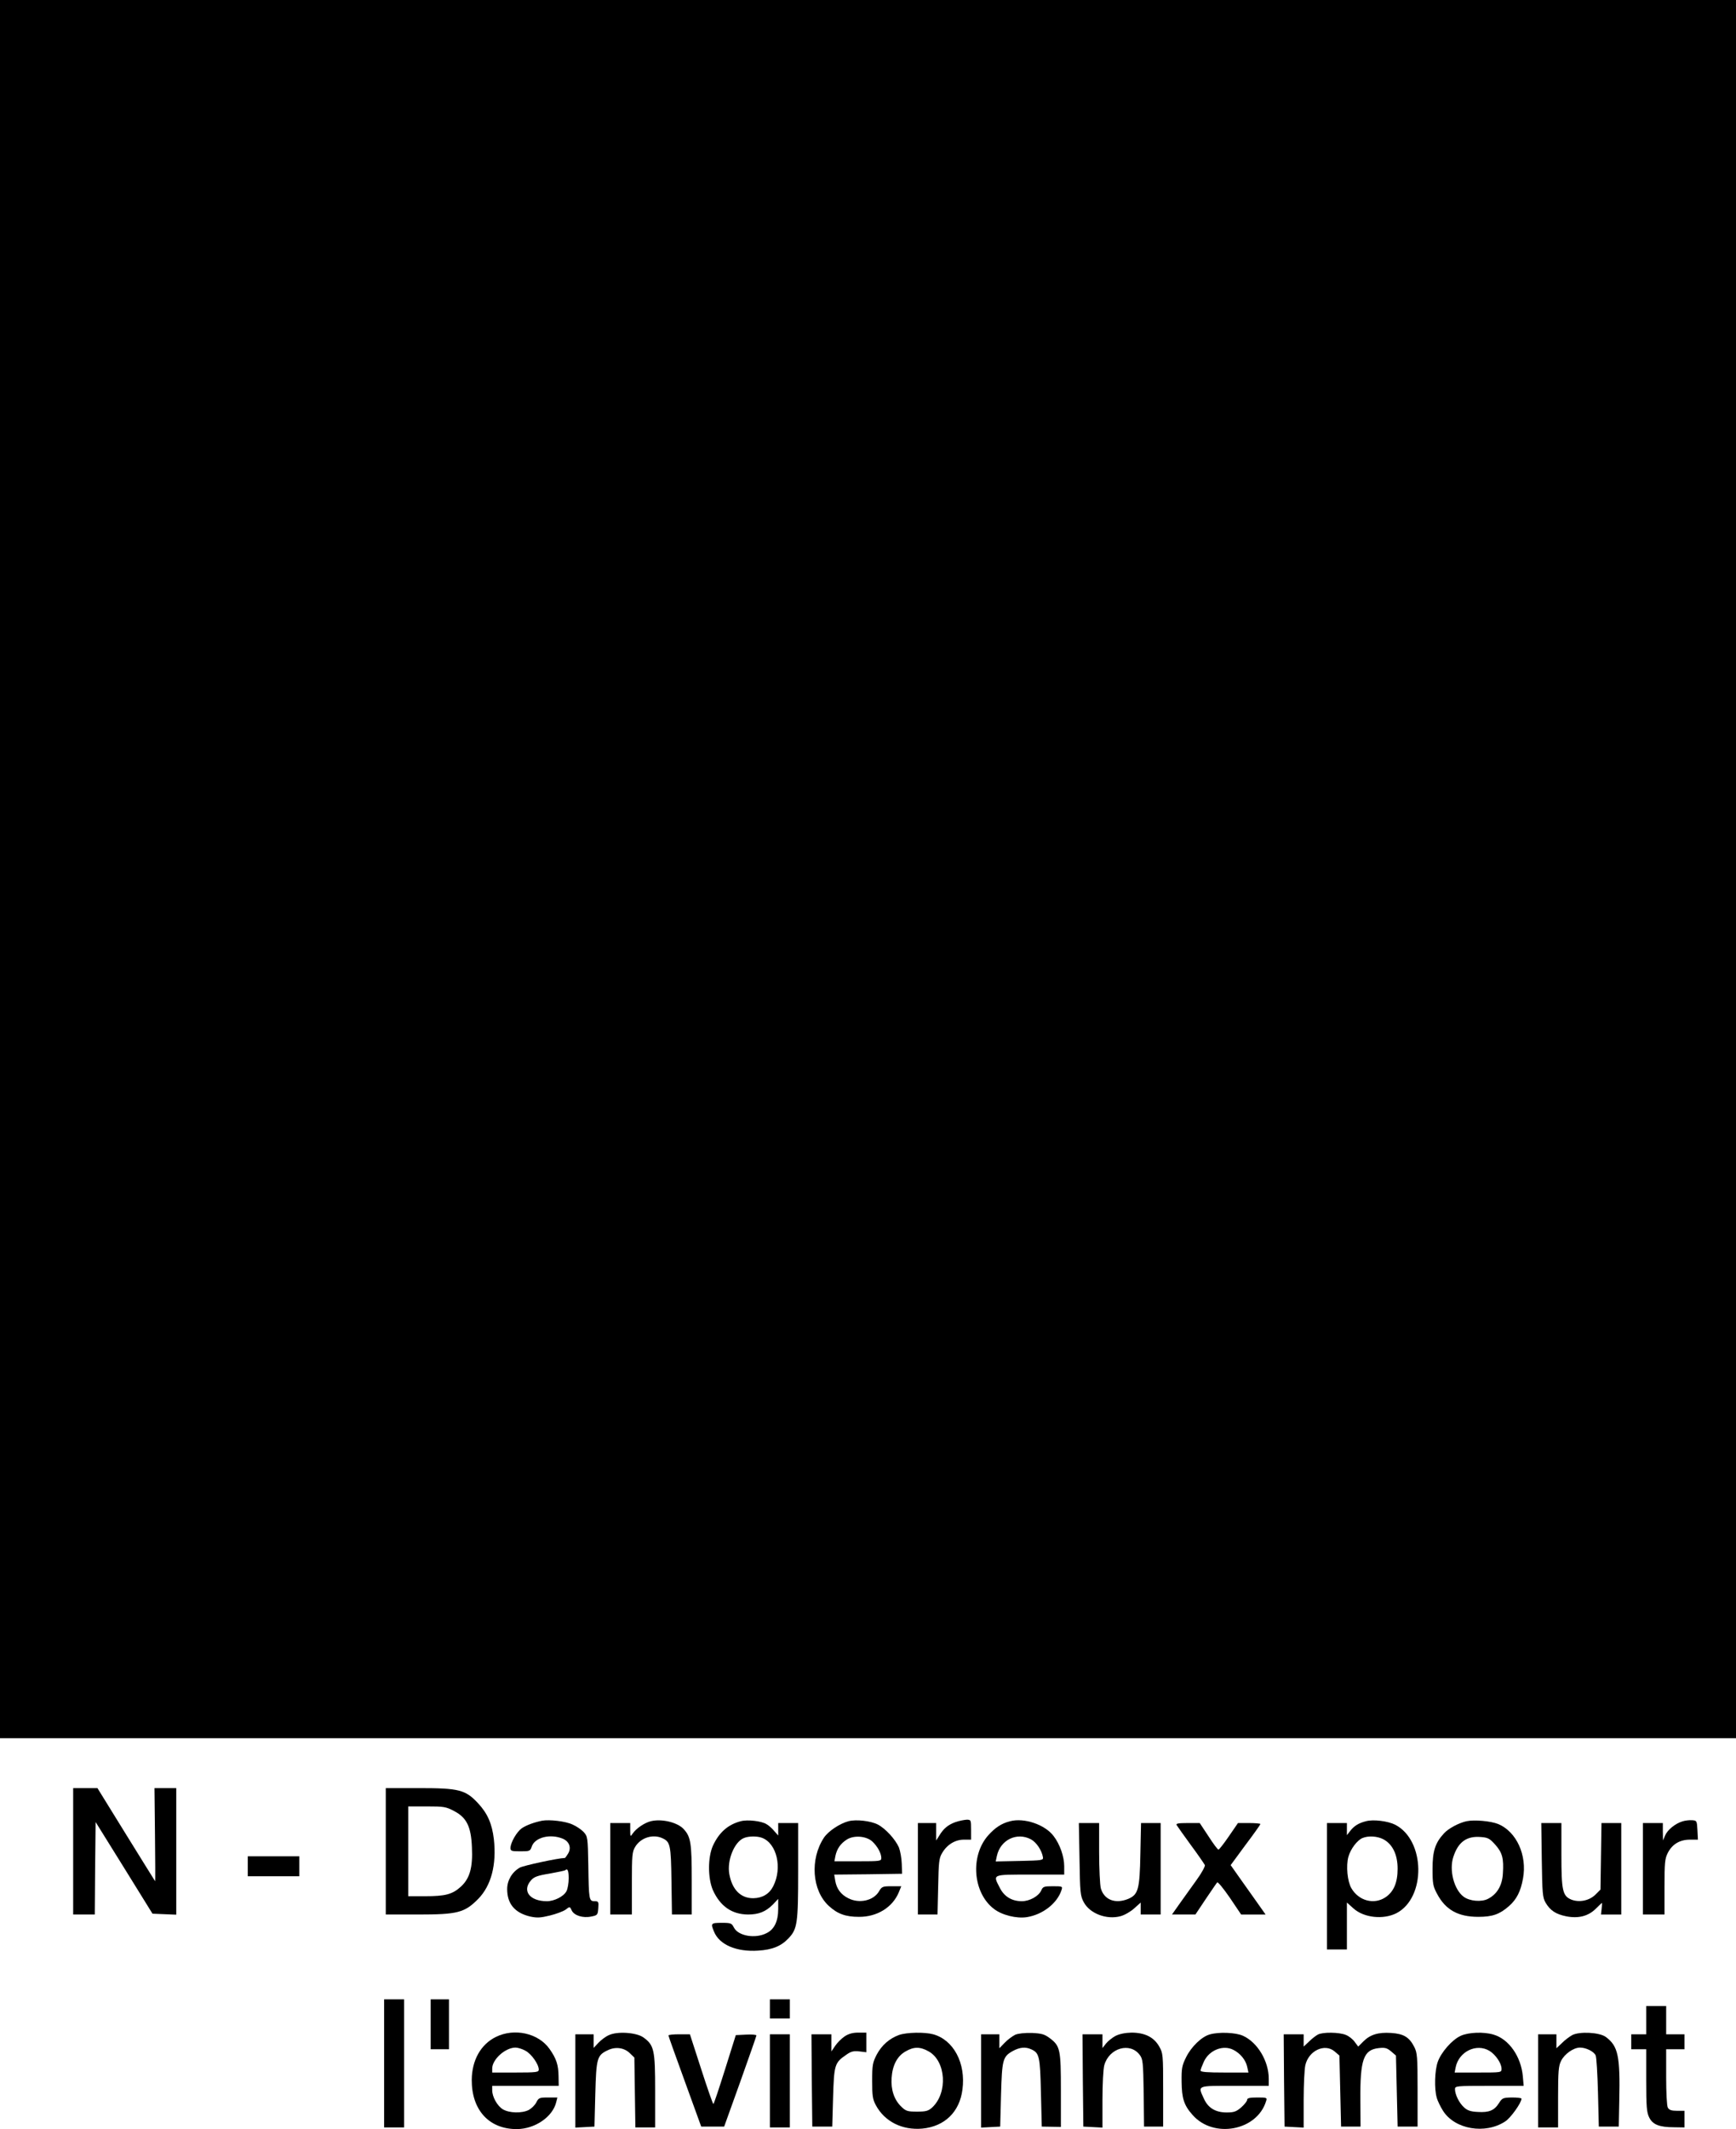 <?xml version="1.0" standalone="no"?>
<!DOCTYPE svg PUBLIC "-//W3C//DTD SVG 20010904//EN"
 "http://www.w3.org/TR/2001/REC-SVG-20010904/DTD/svg10.dtd">
<svg version="1.0" xmlns="http://www.w3.org/2000/svg"
 width="1044pt" height="1280pt" viewBox="0 0 1044 1280"
 preserveAspectRatio="xMidYMid meet">
<g transform="translate(0,1280) scale(0.1,-0.1)"
fill="#000000" stroke="none">
<path d="M0 7575 l0 -5225 5220 0 5220 0 0 5225 0 5225 -5220 0 -5220 0 0
-5225z"/>
<path d="M440 1670 l0 -380 65 0 65 0 2 278 3 278 171 -275 171 -276 71 -3 72
-3 0 381 0 380 -65 0 -66 0 3 -280 c2 -154 2 -280 1 -280 0 0 -79 126 -174
280 l-173 280 -73 0 -73 0 0 -380z"/>
<path d="M2320 1670 l0 -380 195 0 c237 0 279 11 361 94 78 80 111 205 94 359
-11 93 -38 155 -96 217 -75 80 -114 90 -354 90 l-200 0 0 -380z m411 242 c75
-39 102 -93 107 -217 6 -123 -13 -189 -67 -238 -51 -46 -93 -57 -216 -57
l-100 0 0 270 0 270 111 0 c103 0 116 -2 165 -28z"/>
<path d="M3260 1854 c-49 -10 -95 -27 -123 -46 -30 -22 -67 -86 -67 -118 0
-18 6 -20 59 -20 56 0 60 1 69 29 19 55 111 78 186 47 41 -17 54 -57 31 -92
-8 -13 -16 -24 -18 -24 -42 -1 -250 -46 -271 -58 -47 -27 -76 -77 -76 -129 0
-89 46 -143 138 -165 42 -9 62 -8 119 6 37 9 80 25 94 35 26 20 26 20 37 -4
14 -31 68 -48 118 -37 37 7 39 10 42 50 3 39 1 42 -22 42 -34 0 -35 9 -38 217
-3 167 -4 172 -28 199 -14 15 -44 35 -67 45 -42 20 -138 31 -183 23z m160
-346 c0 -29 -6 -64 -13 -77 -16 -32 -73 -61 -118 -61 -103 0 -151 62 -96 125
18 21 38 29 112 41 50 9 92 18 94 20 14 14 21 -2 21 -48z"/>
<path d="M3914 1851 c-37 -9 -88 -43 -109 -74 -14 -21 -15 -20 -15 21 l0 42
-60 0 -60 0 0 -275 0 -275 65 0 65 0 0 188 c0 168 2 190 20 219 33 55 106 78
163 52 48 -22 52 -40 55 -256 l3 -203 60 0 59 0 0 210 c0 220 -6 257 -48 303
-37 41 -132 64 -198 48z"/>
<path d="M4455 1851 c-77 -20 -130 -67 -167 -146 -32 -70 -32 -198 0 -270 44
-96 114 -144 210 -145 65 0 107 17 150 60 l32 34 0 -60 c0 -74 -23 -123 -70
-146 -68 -35 -170 -17 -196 33 -14 27 -18 29 -74 29 -65 0 -67 -3 -46 -53 32
-79 136 -123 266 -114 84 5 138 27 182 74 53 56 58 89 58 404 l0 289 -60 0
-60 0 0 -37 0 -38 -23 26 c-12 15 -33 34 -47 42 -30 19 -114 29 -155 18z m128
-100 c89 -34 123 -181 67 -291 -23 -46 -65 -71 -119 -72 -76 -1 -128 51 -145
145 -15 82 30 194 88 217 29 12 80 12 109 1z"/>
<path d="M5103 1851 c-53 -14 -122 -60 -148 -99 -85 -129 -72 -317 29 -410 52
-48 101 -66 181 -66 108 -1 202 56 240 147 l15 37 -58 0 c-54 0 -59 -2 -76
-31 -33 -56 -119 -75 -185 -41 -44 22 -70 57 -78 105 l-6 37 204 2 204 3 -2
60 c-1 33 -9 77 -17 98 -22 50 -81 114 -127 138 -43 22 -130 32 -176 20z m143
-122 c31 -29 54 -71 54 -99 0 -19 -6 -20 -141 -20 l-141 0 6 32 c9 43 31 75
69 99 43 27 117 21 153 -12z"/>
<path d="M5747 1846 c-45 -16 -73 -39 -98 -81 l-19 -30 0 53 0 52 -55 0 -55 0
0 -275 0 -275 59 0 59 0 4 168 c3 147 5 171 24 202 29 50 78 80 130 80 l44 0
0 60 c0 59 -1 60 -27 60 -16 -1 -45 -7 -66 -14z"/>
<path d="M6075 1851 c-52 -13 -91 -39 -132 -85 -110 -124 -92 -346 34 -442 49
-38 136 -59 197 -50 97 15 185 84 210 164 7 21 5 22 -52 22 -53 0 -60 -2 -70
-25 -16 -35 -70 -65 -117 -65 -60 0 -106 28 -132 80 -43 83 -50 80 182 80
l205 0 0 50 c0 58 -26 133 -64 182 -52 69 -177 111 -261 89z m125 -109 c33
-18 65 -66 72 -107 3 -19 -3 -20 -140 -23 l-144 -3 7 33 c21 97 120 145 205
100z"/>
<path d="M8215 1851 c-44 -11 -71 -28 -94 -57 l-21 -27 0 37 0 36 -60 0 -60 0
0 -380 0 -380 60 0 60 0 0 141 0 141 39 -35 c63 -57 180 -69 259 -29 179 93
174 439 -8 532 -44 22 -131 33 -175 21z m105 -109 c55 -30 85 -92 85 -177 0
-84 -24 -139 -74 -172 -68 -45 -160 -21 -204 55 -24 41 -33 134 -18 189 13 47
53 100 85 113 36 15 90 11 126 -8z"/>
<path d="M8820 1851 c-47 -10 -110 -44 -136 -73 -53 -57 -69 -107 -69 -213 0
-89 3 -106 27 -150 51 -97 127 -139 248 -139 85 0 128 15 184 64 47 41 71 89
85 166 26 140 -39 282 -149 328 -45 18 -143 27 -190 17z m172 -141 c43 -48 52
-83 46 -174 -4 -72 -35 -124 -90 -152 -39 -20 -110 -14 -146 13 -58 43 -88
160 -62 239 29 90 80 127 165 120 43 -3 54 -9 87 -46z"/>
<path d="M10118 1850 c-43 -13 -89 -50 -104 -84 l-13 -31 -1 53 0 52 -60 0
-60 0 0 -275 0 -275 65 0 65 0 0 165 c0 147 2 170 20 206 27 52 72 79 133 79
l48 0 -3 58 c-3 56 -4 57 -33 59 -16 1 -42 -2 -57 -7z"/>
<path d="M6492 1623 c3 -200 5 -221 25 -258 36 -69 138 -108 222 -85 23 6 60
27 82 47 l39 35 0 -36 0 -36 60 0 60 0 0 275 0 275 -59 0 -59 0 -4 -187 c-4
-213 -13 -243 -73 -269 -78 -32 -145 -6 -165 64 -5 20 -10 117 -10 215 l0 177
-61 0 -61 0 4 -217z"/>
<path d="M7076 1828 c4 -7 43 -62 86 -121 44 -59 81 -114 84 -120 2 -7 -19
-47 -49 -88 -29 -41 -74 -104 -101 -141 l-48 -68 71 0 70 0 62 93 c34 50 65
96 69 100 4 5 38 -37 76 -92 l68 -101 74 0 73 0 -55 78 c-30 42 -77 109 -105
148 l-50 71 89 121 c50 66 90 123 90 126 0 3 -30 6 -67 6 l-68 0 -55 -80 c-30
-44 -58 -79 -62 -80 -5 0 -32 36 -60 80 l-53 80 -73 0 c-56 0 -71 -3 -66 -12z"/>
<path d="M9272 1618 c3 -202 5 -226 23 -257 28 -47 61 -69 125 -82 73 -14 132
1 178 47 19 19 35 34 36 34 1 0 0 -16 -2 -35 l-4 -35 61 0 61 0 0 275 0 275
-59 0 -60 0 -3 -200 -3 -200 -31 -31 c-37 -36 -97 -48 -145 -29 -52 22 -59 55
-59 270 l0 190 -61 0 -60 0 3 -222z"/>
<path d="M1490 1580 l0 -60 155 0 155 0 0 60 0 60 -155 0 -155 0 0 -60z"/>
<path d="M2310 395 l0 -385 60 0 60 0 0 385 0 385 -60 0 -60 0 0 -385z"/>
<path d="M2590 630 l0 -150 55 0 55 0 0 150 0 150 -55 0 -55 0 0 -150z"/>
<path d="M4630 723 l0 -58 60 0 60 0 0 58 0 57 -60 0 -60 0 0 -57z"/>
<path d="M9900 655 l0 -85 -45 0 -45 0 0 -45 0 -45 45 0 45 0 0 -187 c0 -159
3 -193 18 -223 21 -43 61 -59 150 -59 l62 -1 0 50 0 50 -45 0 c-34 0 -47 5
-55 19 -6 11 -10 90 -10 185 l0 166 55 0 55 0 0 45 0 45 -55 0 -55 0 0 85 0
85 -60 0 -60 0 0 -85z"/>
<path d="M2982 554 c-91 -45 -144 -140 -145 -258 -1 -182 105 -297 272 -296
109 1 215 74 236 162 l7 28 -56 0 c-52 0 -57 -2 -71 -30 -8 -16 -29 -36 -45
-45 -41 -21 -118 -19 -156 4 -34 21 -64 75 -64 115 l0 26 200 0 200 0 -1 58
c-1 68 -13 106 -55 165 -67 94 -211 126 -322 71z m178 -83 c35 -18 80 -81 80
-113 0 -16 -13 -18 -140 -18 l-140 0 0 24 c0 55 79 126 140 126 14 0 41 -8 60
-19z"/>
<path d="M3662 565 c-19 -8 -47 -29 -63 -46 l-29 -31 0 41 0 41 -55 0 -55 0 0
-280 0 -281 58 3 57 3 5 195 c6 218 10 234 77 265 46 22 99 14 132 -20 l26
-25 3 -210 3 -210 60 0 59 0 0 220 c0 247 -6 275 -72 322 -42 29 -155 37 -206
13z"/>
<path d="M5079 557 c-18 -12 -44 -38 -56 -56 l-23 -34 0 52 0 51 -60 0 -60 0
2 -277 3 -278 60 0 60 0 5 177 c6 196 9 207 81 256 27 19 43 23 77 19 l42 -5
0 59 0 59 -49 0 c-33 0 -58 -7 -82 -23z"/>
<path d="M5407 566 c-58 -21 -105 -62 -135 -119 -24 -47 -27 -62 -27 -157 0
-89 3 -111 22 -146 53 -99 159 -152 280 -141 134 13 224 100 241 235 21 158
-53 298 -176 332 -51 14 -159 12 -205 -4z m178 -99 c104 -58 116 -249 21 -337
-23 -21 -37 -25 -91 -25 -57 0 -67 3 -94 29 -44 42 -64 103 -59 174 5 76 34
131 84 159 49 29 88 29 139 0z"/>
<path d="M6105 567 c-16 -8 -45 -29 -62 -47 l-33 -34 0 42 0 42 -55 0 -55 0 0
-280 0 -281 58 3 57 3 5 190 c6 212 10 230 70 264 42 23 77 27 113 10 47 -22
52 -41 57 -259 l5 -205 58 -1 57 -1 0 219 c0 246 -4 267 -66 314 -32 24 -48
29 -108 32 -44 1 -82 -3 -101 -11z"/>
<path d="M6708 560 c-20 -11 -46 -32 -57 -46 l-21 -27 0 42 0 41 -60 0 -60 0
2 -277 3 -278 58 -3 57 -3 0 168 c0 92 5 186 11 207 29 104 155 140 213 62 19
-25 21 -43 24 -229 l2 -202 58 0 57 0 0 220 c0 215 -1 221 -24 262 -32 56 -87
83 -167 83 -38 -1 -72 -8 -96 -20z"/>
<path d="M7275 569 c-49 -14 -111 -74 -142 -137 -25 -50 -28 -68 -27 -147 1
-100 14 -142 66 -200 126 -144 388 -95 442 83 7 21 5 22 -53 22 -46 0 -61 -4
-61 -14 0 -8 -16 -28 -35 -45 -30 -26 -44 -31 -88 -31 -67 0 -112 27 -137 83
-37 81 -46 77 185 77 l205 0 0 43 c0 106 -68 219 -155 258 -43 20 -146 24
-200 8z m143 -93 c41 -21 73 -60 82 -100 l8 -36 -144 0 c-104 0 -144 3 -144
12 0 6 10 32 21 56 33 68 116 100 177 68z"/>
<path d="M7925 568 c-11 -6 -35 -24 -52 -41 l-33 -31 0 37 0 37 -60 0 -60 0 2
-277 3 -278 58 -3 57 -3 0 168 c0 92 5 186 10 207 20 88 117 133 176 83 l29
-25 5 -214 5 -213 58 0 59 0 -1 155 c-2 248 18 307 111 317 37 4 49 1 74 -20
l29 -25 5 -214 5 -213 60 0 60 0 0 220 c0 200 -2 224 -20 259 -30 59 -64 79
-139 84 -78 5 -126 -10 -167 -51 l-31 -31 -21 28 c-11 16 -35 35 -53 42 -40
17 -141 18 -169 2z"/>
<path d="M8785 561 c-53 -24 -119 -100 -139 -158 -18 -52 -21 -160 -6 -213 5
-20 23 -56 38 -80 71 -112 254 -143 374 -64 32 20 98 112 98 137 0 4 -26 7
-57 7 -54 -1 -59 -3 -78 -33 -28 -45 -60 -58 -127 -54 -44 2 -64 9 -84 28 -29
26 -54 77 -54 109 0 19 6 20 206 20 l207 0 -5 58 c-11 119 -84 223 -176 250
-59 18 -151 14 -197 -7z m173 -91 c37 -23 72 -75 72 -107 0 -23 -1 -23 -141
-23 l-141 0 6 31 c19 95 125 147 204 99z"/>
<path d="M9455 565 c-16 -9 -45 -30 -62 -48 l-33 -31 0 42 0 42 -55 0 -55 0 0
-280 0 -280 60 0 60 0 0 183 c0 153 3 187 18 217 21 42 75 80 114 80 36 0 83
-23 94 -47 5 -10 11 -110 14 -223 l5 -205 60 0 60 0 3 155 c6 271 -7 329 -81
384 -38 28 -158 34 -202 11z"/>
<path d="M4020 563 c0 -5 45 -129 99 -278 l98 -270 69 0 69 0 97 270 c53 149
97 274 97 278 1 4 -27 7 -61 5 l-63 -3 -65 -207 c-36 -114 -67 -208 -70 -207
-3 0 -36 94 -73 209 l-68 210 -65 0 c-35 0 -64 -3 -64 -7z"/>
<path d="M4630 290 l0 -280 60 0 60 0 0 280 0 280 -60 0 -60 0 0 -280z"/>
</g>
</svg>
